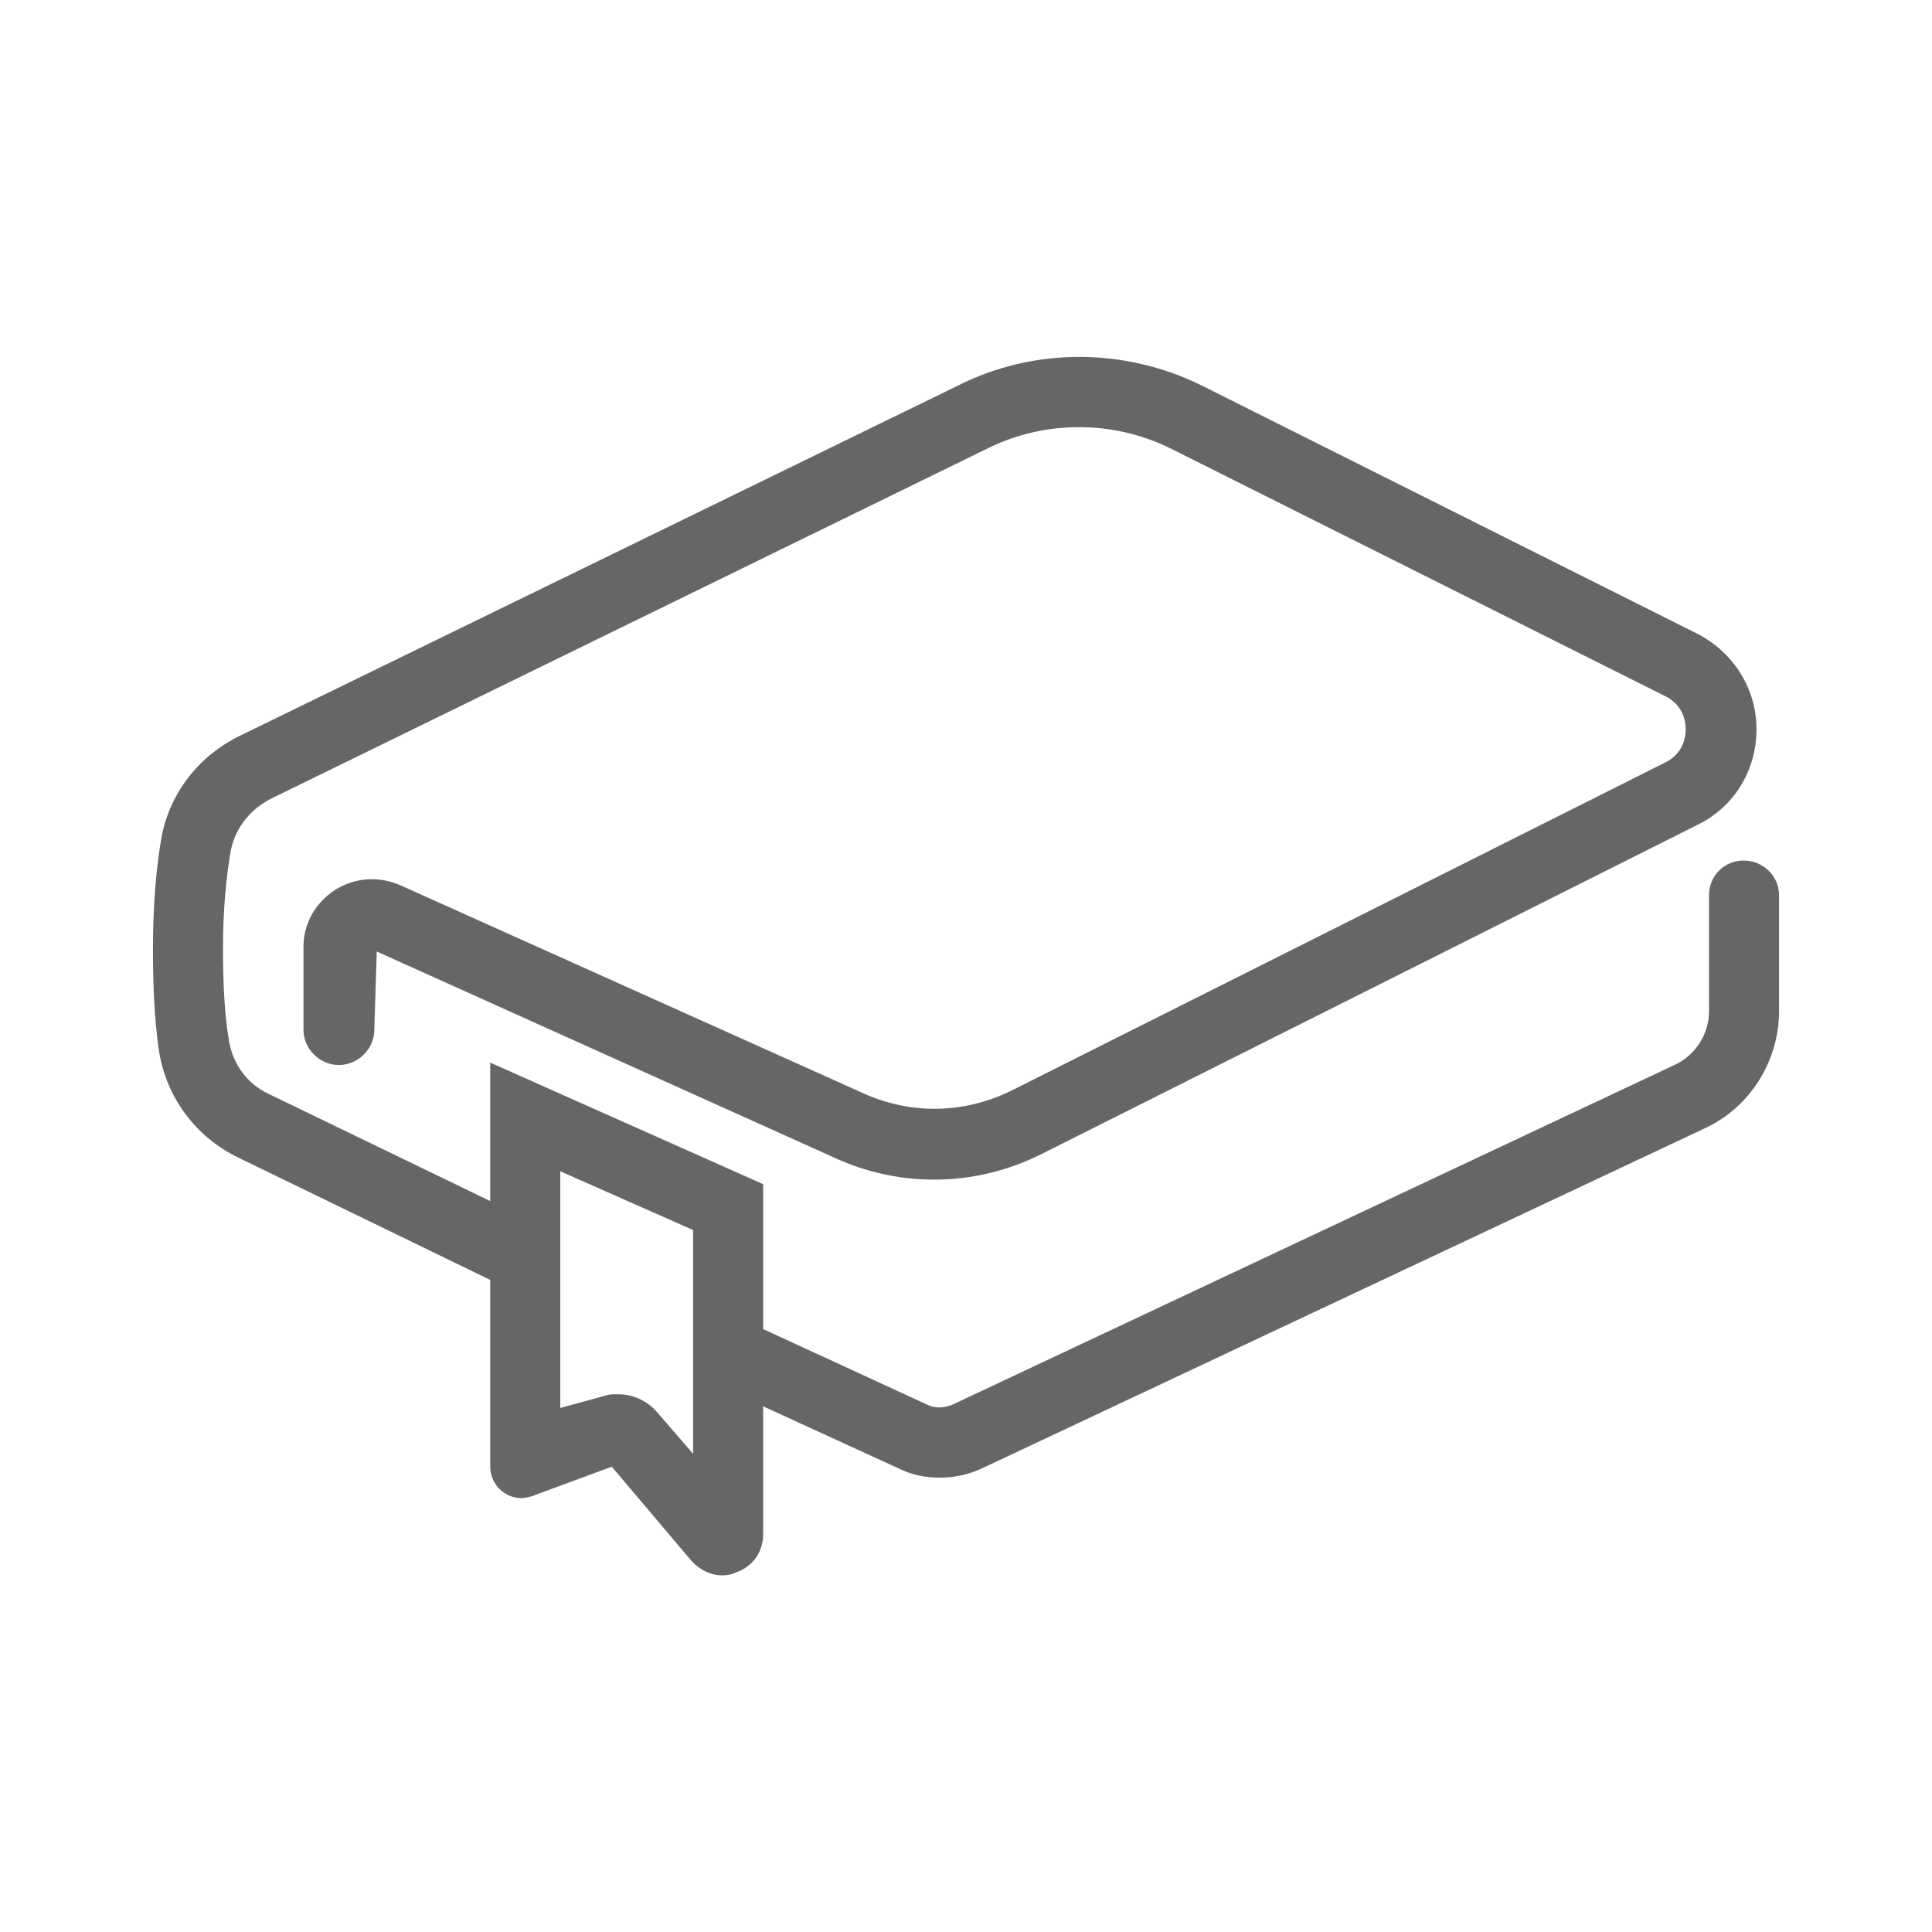 <svg viewBox="0 0 24 24" version="1.1" xmlns="http://www.w3.org/2000/svg" id="Layer_1">
  
  <defs>
    <style>
      .st0 {
        fill: #666;
      }
    </style>
  </defs>
  <path d="M21.66,10.69c-.24,0-.43.19-.43.43v1.44c0,.29-.17.55-.43.67l-8.97,4.22c-.1.04-.21.05-.31,0l-2.04-.94v-1.8l-3.39-1.51v1.72l-2.75-1.33c-.28-.13-.46-.39-.5-.69-.05-.3-.07-.68-.07-1.11,0-.49.04-.9.1-1.24.06-.27.24-.5.5-.63l8.92-4.36c.7-.34,1.54-.34,2.25.01l6.15,3.08c.16.08.25.23.25.41s-.09.33-.25.41l-8.13,4.08c-.59.29-1.26.3-1.86.02l-5.72-2.57c-.27-.12-.57-.1-.81.05-.25.16-.4.42-.4.71v1.03c0,.24.2.44.44.44s.44-.2.44-.44l.03-.97,5.66,2.55c.83.39,1.78.38,2.61-.04l8.13-4.08c.46-.22.74-.68.74-1.19s-.29-.96-.74-1.19l-6.15-3.08c-.95-.47-2.08-.48-3.03,0L2.98,9.14c-.51.25-.86.7-.97,1.24-.07.39-.11.87-.11,1.41,0,.47.02.88.07,1.23.08.59.45,1.1.99,1.36l3.13,1.52v2.32c0,.21.17.39.39.39.04,0,.08-.01.11-.02.02,0,.04-.01.06-.02l.95-.35.99,1.17c.1.11.24.18.38.18.06,0,.12-.01.18-.04.2-.07.33-.25.33-.47v-1.59l1.68.77c.32.16.72.15,1.04,0l8.97-4.22c.57-.26.93-.84.93-1.46v-1.44c0-.24-.2-.43-.44-.43ZM8.61,18.06l-.45-.52c-.12-.14-.3-.22-.48-.22-.06,0-.12,0-.17.02l-.55.15v-2.94l1.65.73v2.78Z" class="st0"></path>
</svg>